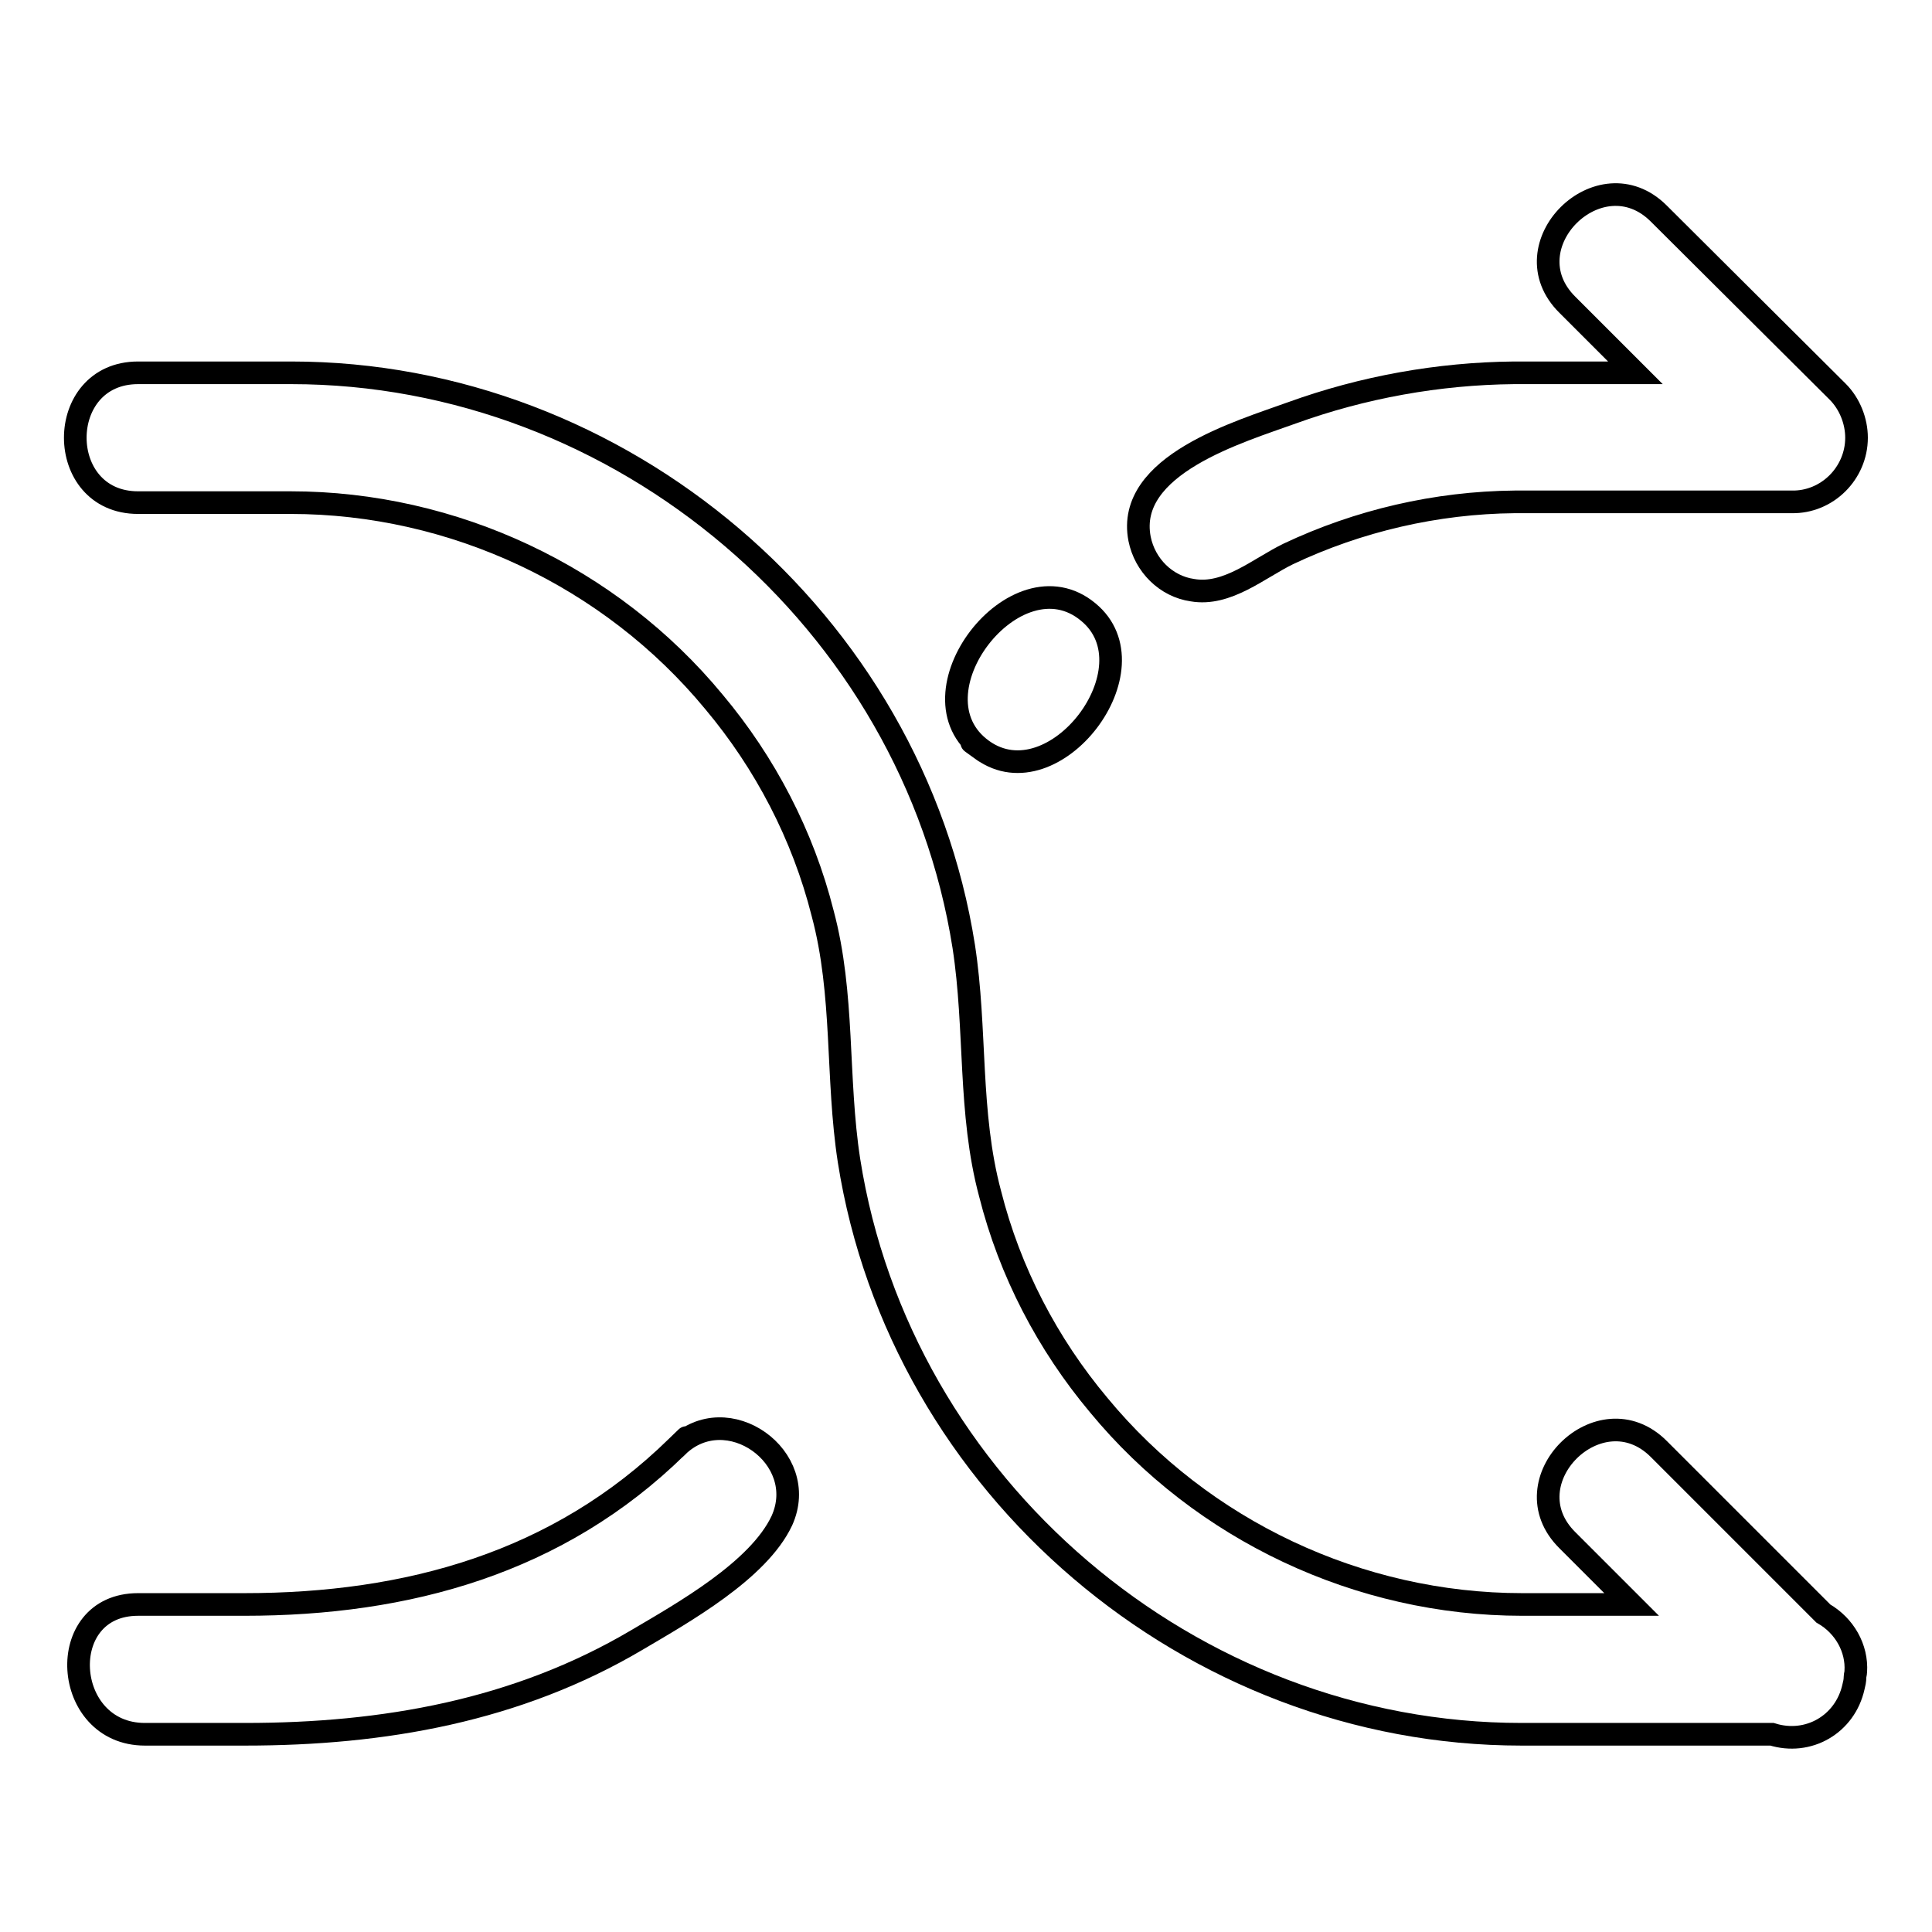 <?xml version="1.0" encoding="utf-8"?>
<!-- Svg Vector Icons : http://www.onlinewebfonts.com/icon -->
<!DOCTYPE svg PUBLIC "-//W3C//DTD SVG 1.1//EN" "http://www.w3.org/Graphics/SVG/1.1/DTD/svg11.dtd">
<svg version="1.1" xmlns="http://www.w3.org/2000/svg" xmlns:xlink="http://www.w3.org/1999/xlink" x="0px" y="0px" viewBox="0 0 256 256" enable-background="new 0 0 256 256" xml:space="preserve">
<g><g><path stroke-width="3" fill-opacity="0" stroke="#000000"  d="M241.6,213.8L219.8,192c-7.8-7.8-20,4.3-12.1,12.1l8.5,8.5h-14.5c-21.6,0-42.4-9.8-56.1-26.4c-6.8-8.1-11.8-17.7-14.4-28c-2.9-10.8-1.8-21.8-3.5-32.8c-6.8-43.2-45.4-76-89.1-76H18.3c-11.1,0-11.1,17.2,0,17.2h20.2c21.6,0,42.4,9.8,56.1,26.4c6.8,8.1,11.8,17.7,14.4,28c2.9,10.8,1.8,21.8,3.5,32.8c6.8,43.2,45.3,76,89.1,76h33.2c4.8,1.5,9.7-1.3,10.8-6.3c0.1-0.4,0.2-0.8,0.2-1.3c0-0.2,0.1-0.5,0.1-0.7C246.1,218.4,244.4,215.4,241.6,213.8z"/><path stroke-width="3" fill-opacity="0" stroke="#000000"  d="M89.7,191.7c-15.7,15.4-35.7,20.9-57.3,20.9H27c-0.1,0-0.2,0-0.4,0h-8.3c-11.2,0-10.1,17.2,0.9,17.2h8c0.1,0,0.2,0,0.4,0h4.9c18.3,0,36-3.1,51.9-12.5c6.1-3.6,16.1-9.2,19.2-15.8C107.4,193.1,96.3,185.2,89.7,191.7C88.4,193,93.1,188.4,89.7,191.7z"/><path stroke-width="3" fill-opacity="0" stroke="#000000"  d="M130.2,99.4c9.5,6.8,23-10.9,14-18.3C134.6,73.1,120,92.1,130.2,99.4C131.7,100.5,126.3,96.6,130.2,99.4z"/><path stroke-width="3" fill-opacity="0" stroke="#000000"  d="M246,58c0-2.2-0.9-4.5-2.5-6.1l-23.7-23.6c-7.8-7.8-20,4.3-12.1,12.1l9,9h-16.1c-10,0.1-20,1.9-29.4,5.3c-6.9,2.5-22.1,6.9-20.2,16.7c0.7,3.5,3.5,6.3,7,6.8c4.6,0.8,8.8-2.9,12.7-4.8c9.3-4.4,19.6-6.8,30-6.9h36.7C242.1,66.6,246,62.7,246,58z"/></g></g>
</svg>